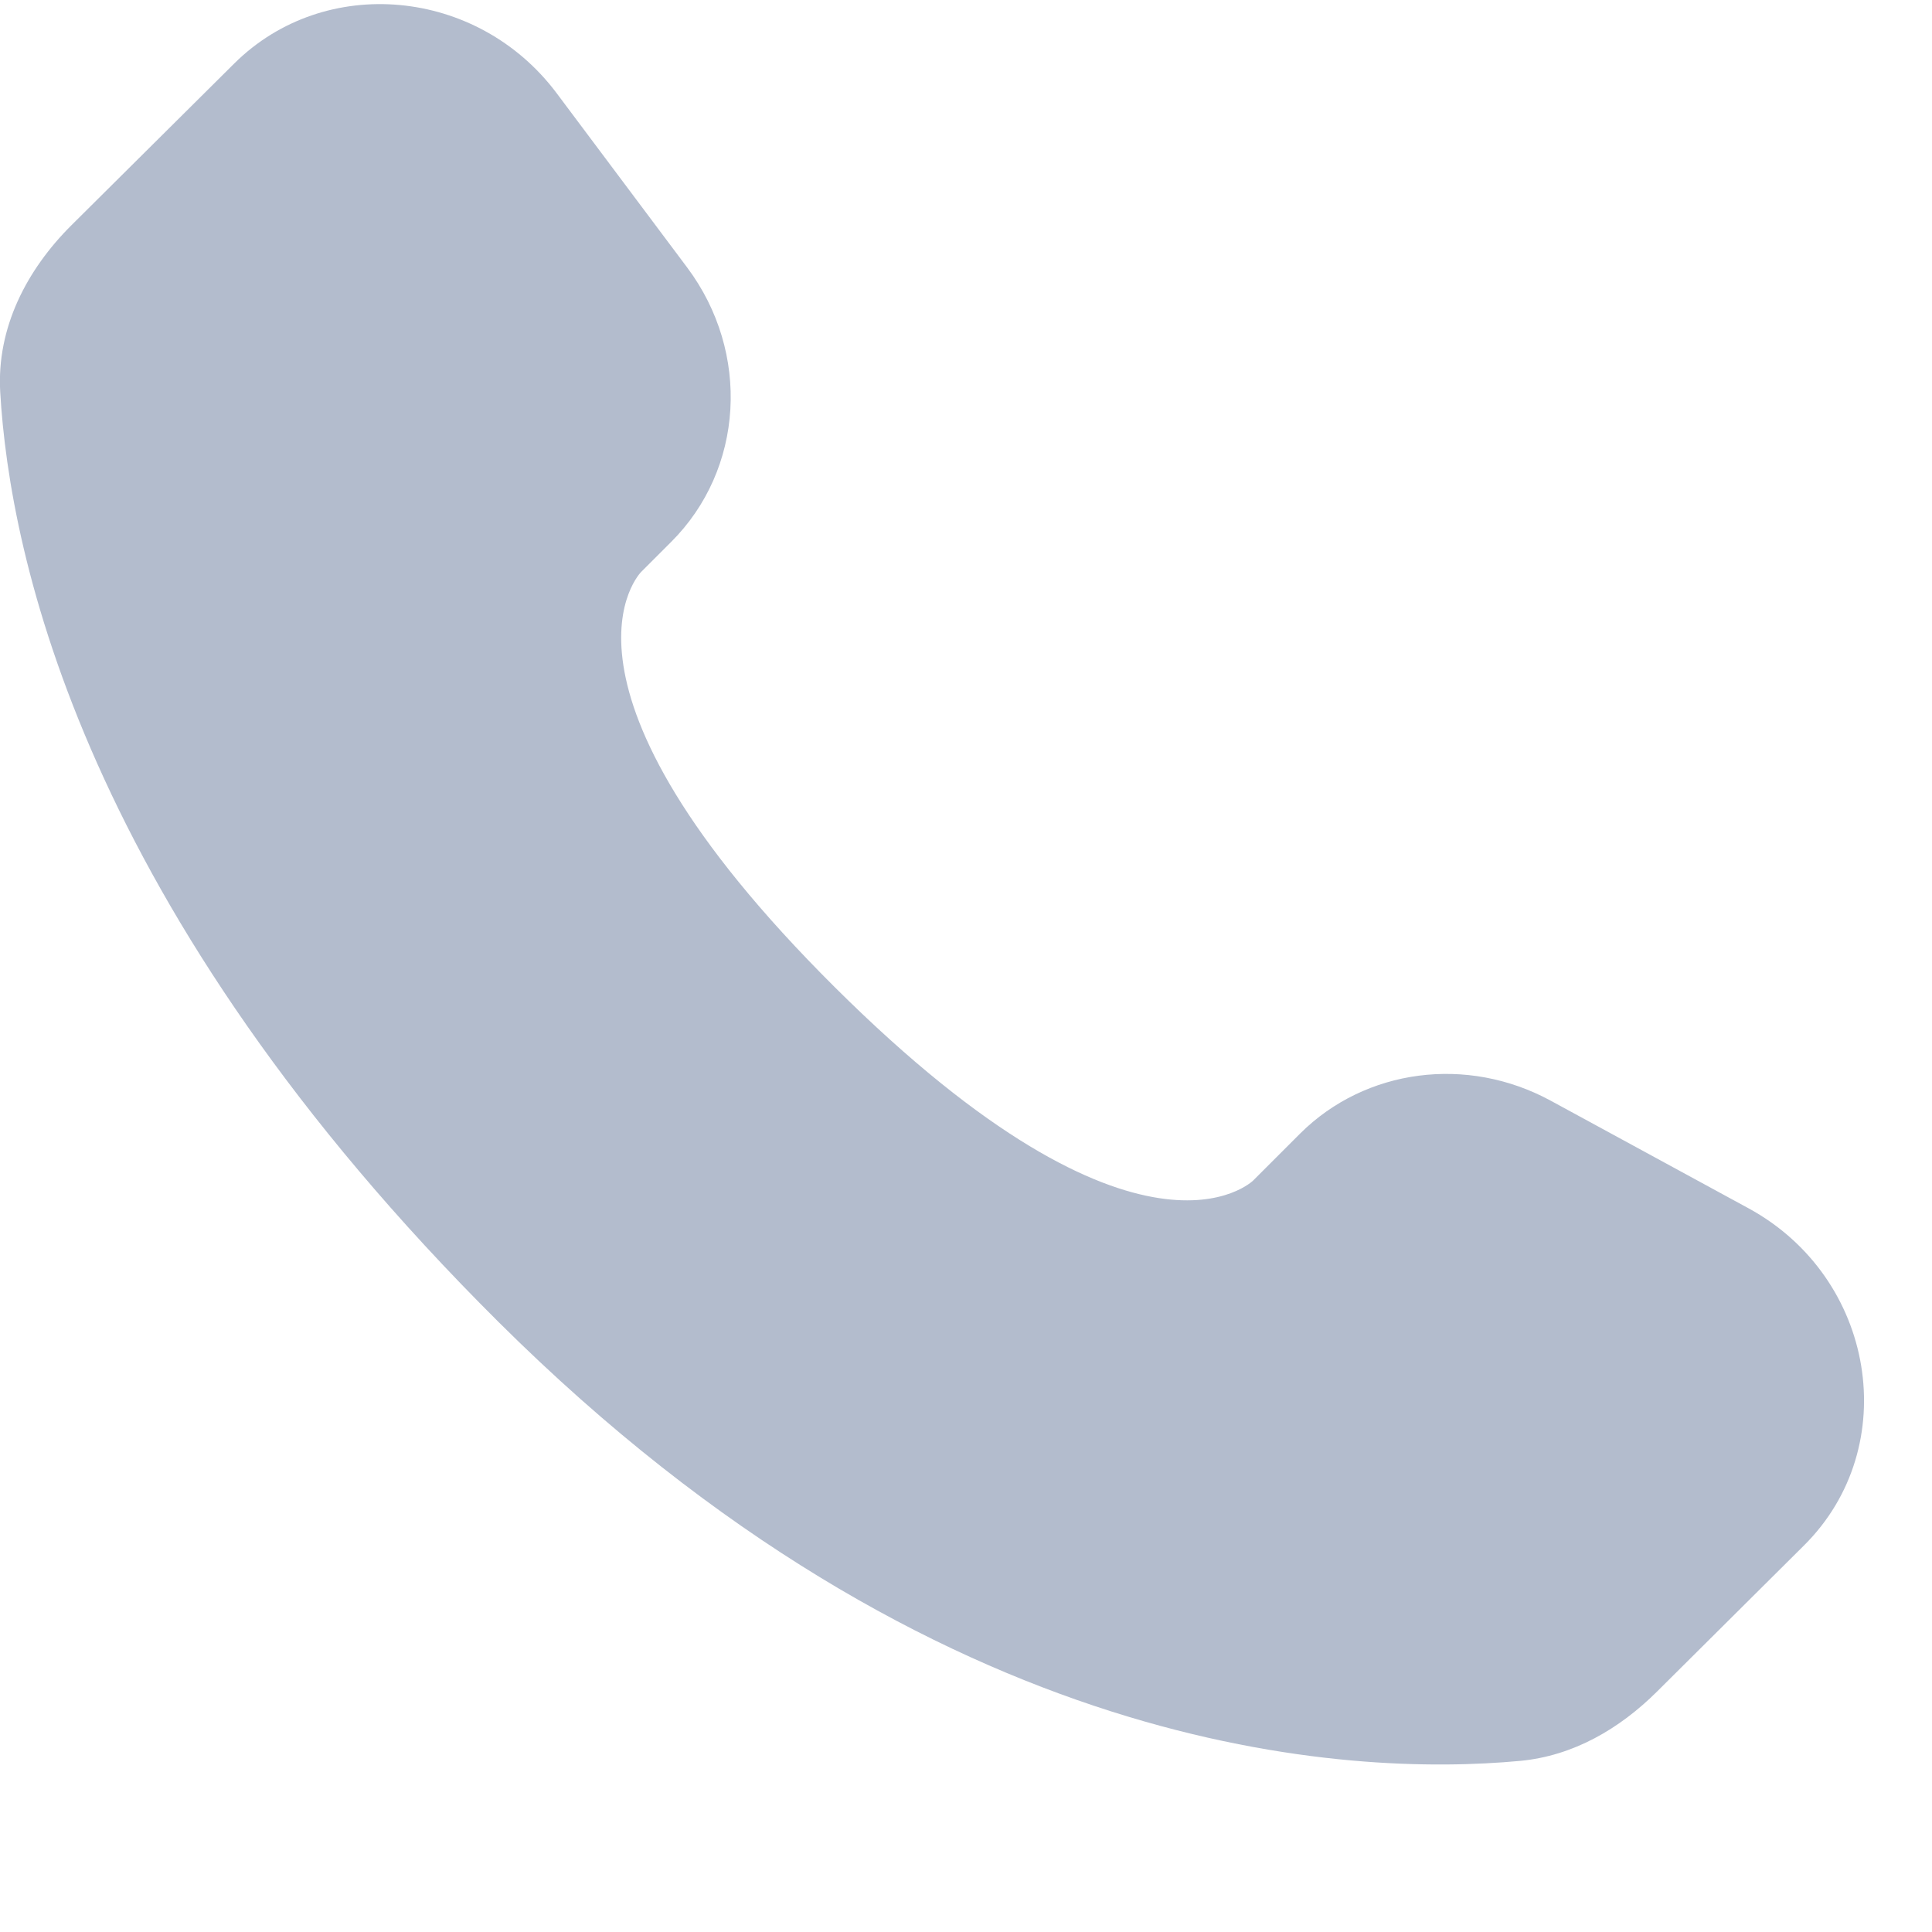 <?xml version="1.0" encoding="UTF-8"?> <svg xmlns="http://www.w3.org/2000/svg" width="9" height="9" viewBox="0 0 9 9" fill="none"> <path d="M6.057 5.28L5.838 5.499C5.838 5.499 5.316 6.018 3.89 4.6C2.465 3.183 2.987 2.664 2.987 2.664L3.125 2.526C3.466 2.187 3.498 1.643 3.201 1.246L2.593 0.434C2.224 -0.058 1.513 -0.123 1.091 0.296L0.333 1.049C0.124 1.257 -0.016 1.527 0.001 1.826C0.045 2.591 0.391 4.238 2.323 6.159C4.371 8.195 6.294 8.276 7.08 8.203C7.329 8.18 7.545 8.053 7.719 7.88L8.404 7.199C8.867 6.739 8.737 5.95 8.144 5.628L7.223 5.127C6.834 4.916 6.361 4.978 6.057 5.28Z" fill="#B3BCCD"></path> </svg> 